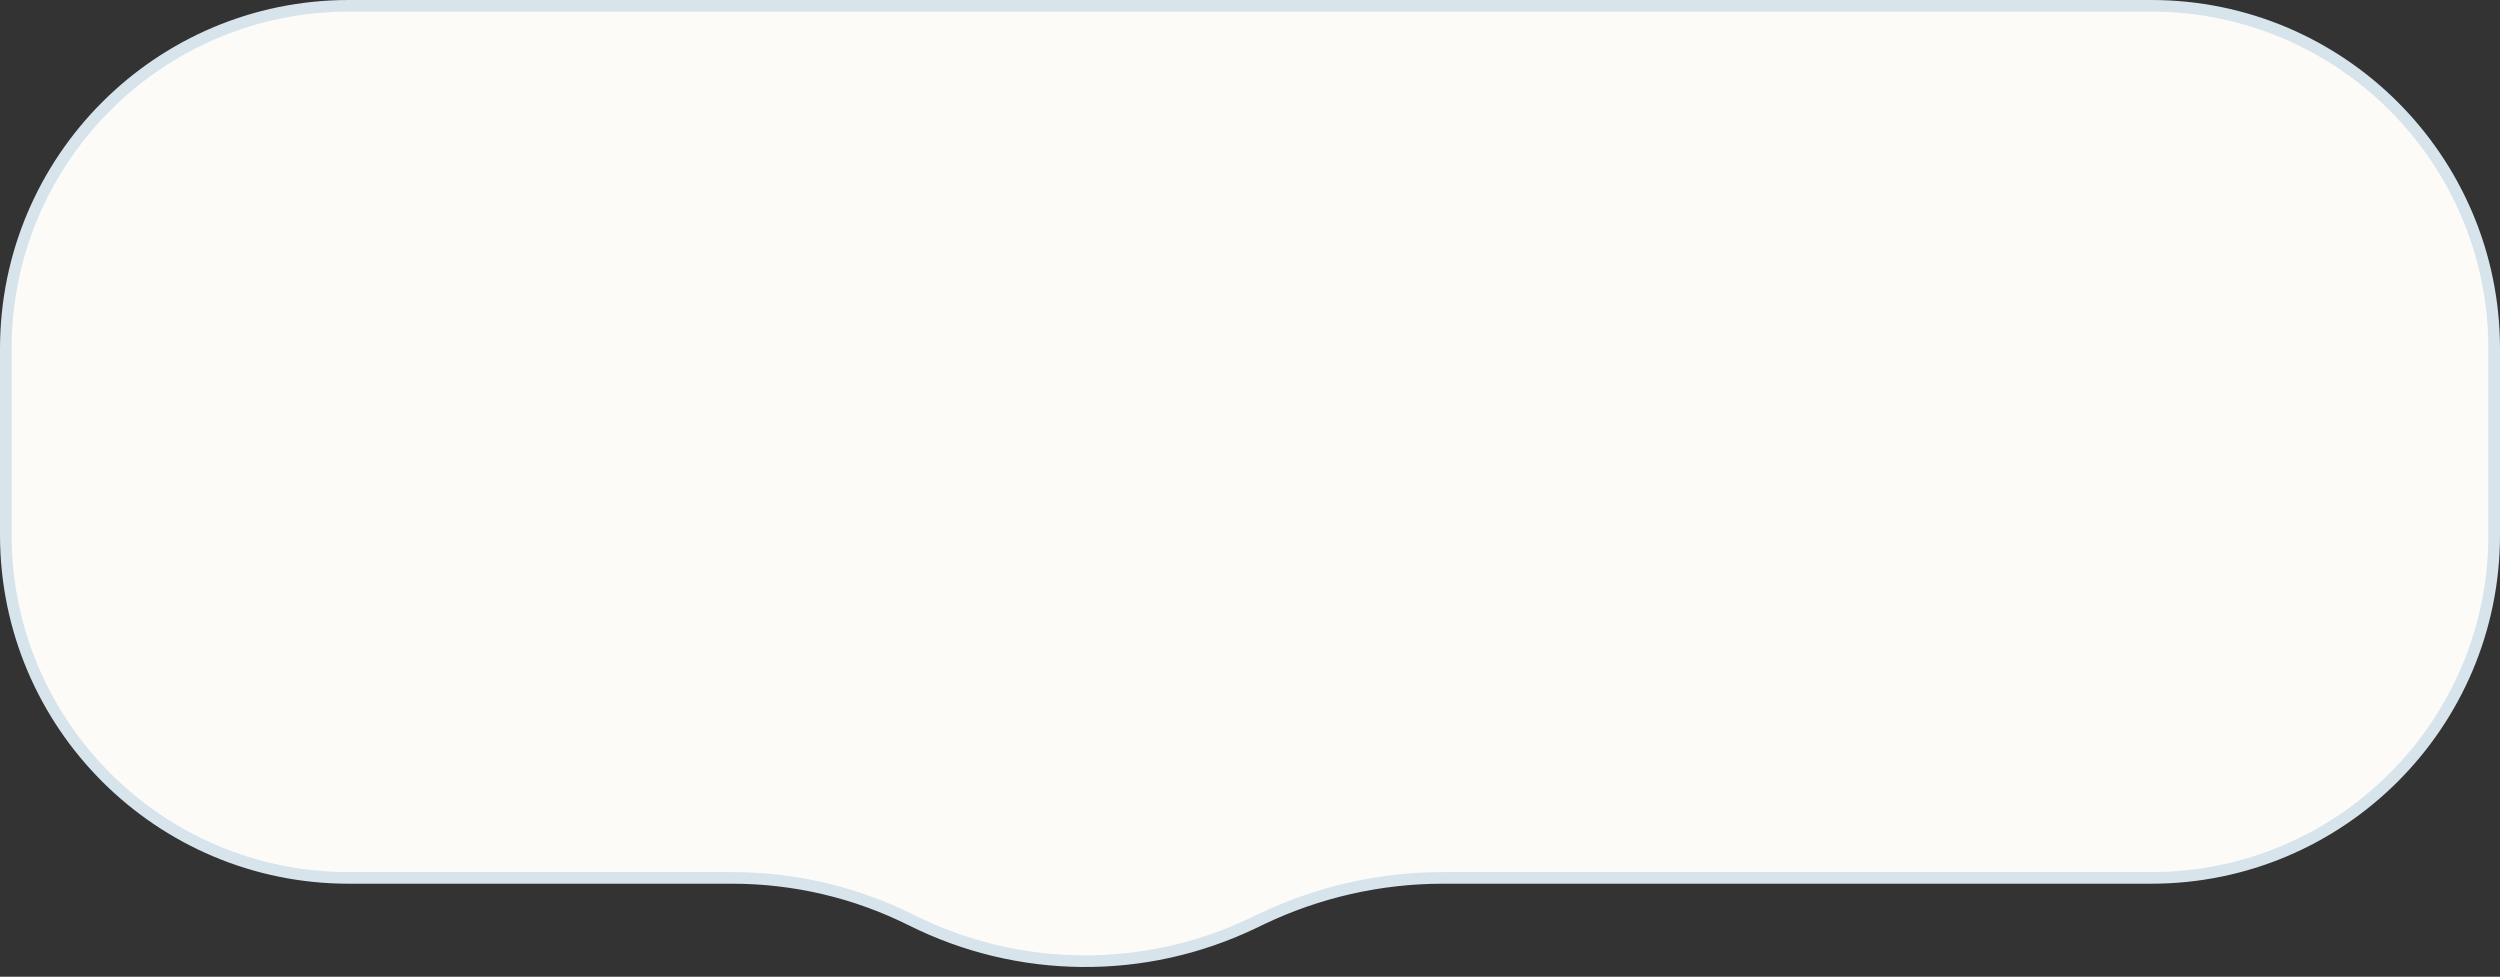 <?xml version="1.0" encoding="UTF-8"?> <svg xmlns="http://www.w3.org/2000/svg" width="215" height="84" viewBox="0 0 215 84" fill="none"><rect x="0" y="0" width="215" height="84" fill="#333333" stroke="none"/><path d="M30 0.5H185C201.292 0.5 214.5 13.708 214.5 30V46C214.5 62.292 201.292 75.5 185 75.5H124.078C118.685 75.5 113.362 76.708 108.497 79.034L107.75 79.391C98.447 83.841 87.61 83.746 78.386 79.134C73.606 76.744 68.336 75.5 62.993 75.5H30C13.708 75.5 0.5 62.292 0.5 46V30C0.5 13.708 13.708 0.5 30 0.5Z" fill="#FDFBF8" stroke="#D7E4EC"></path></svg> 
